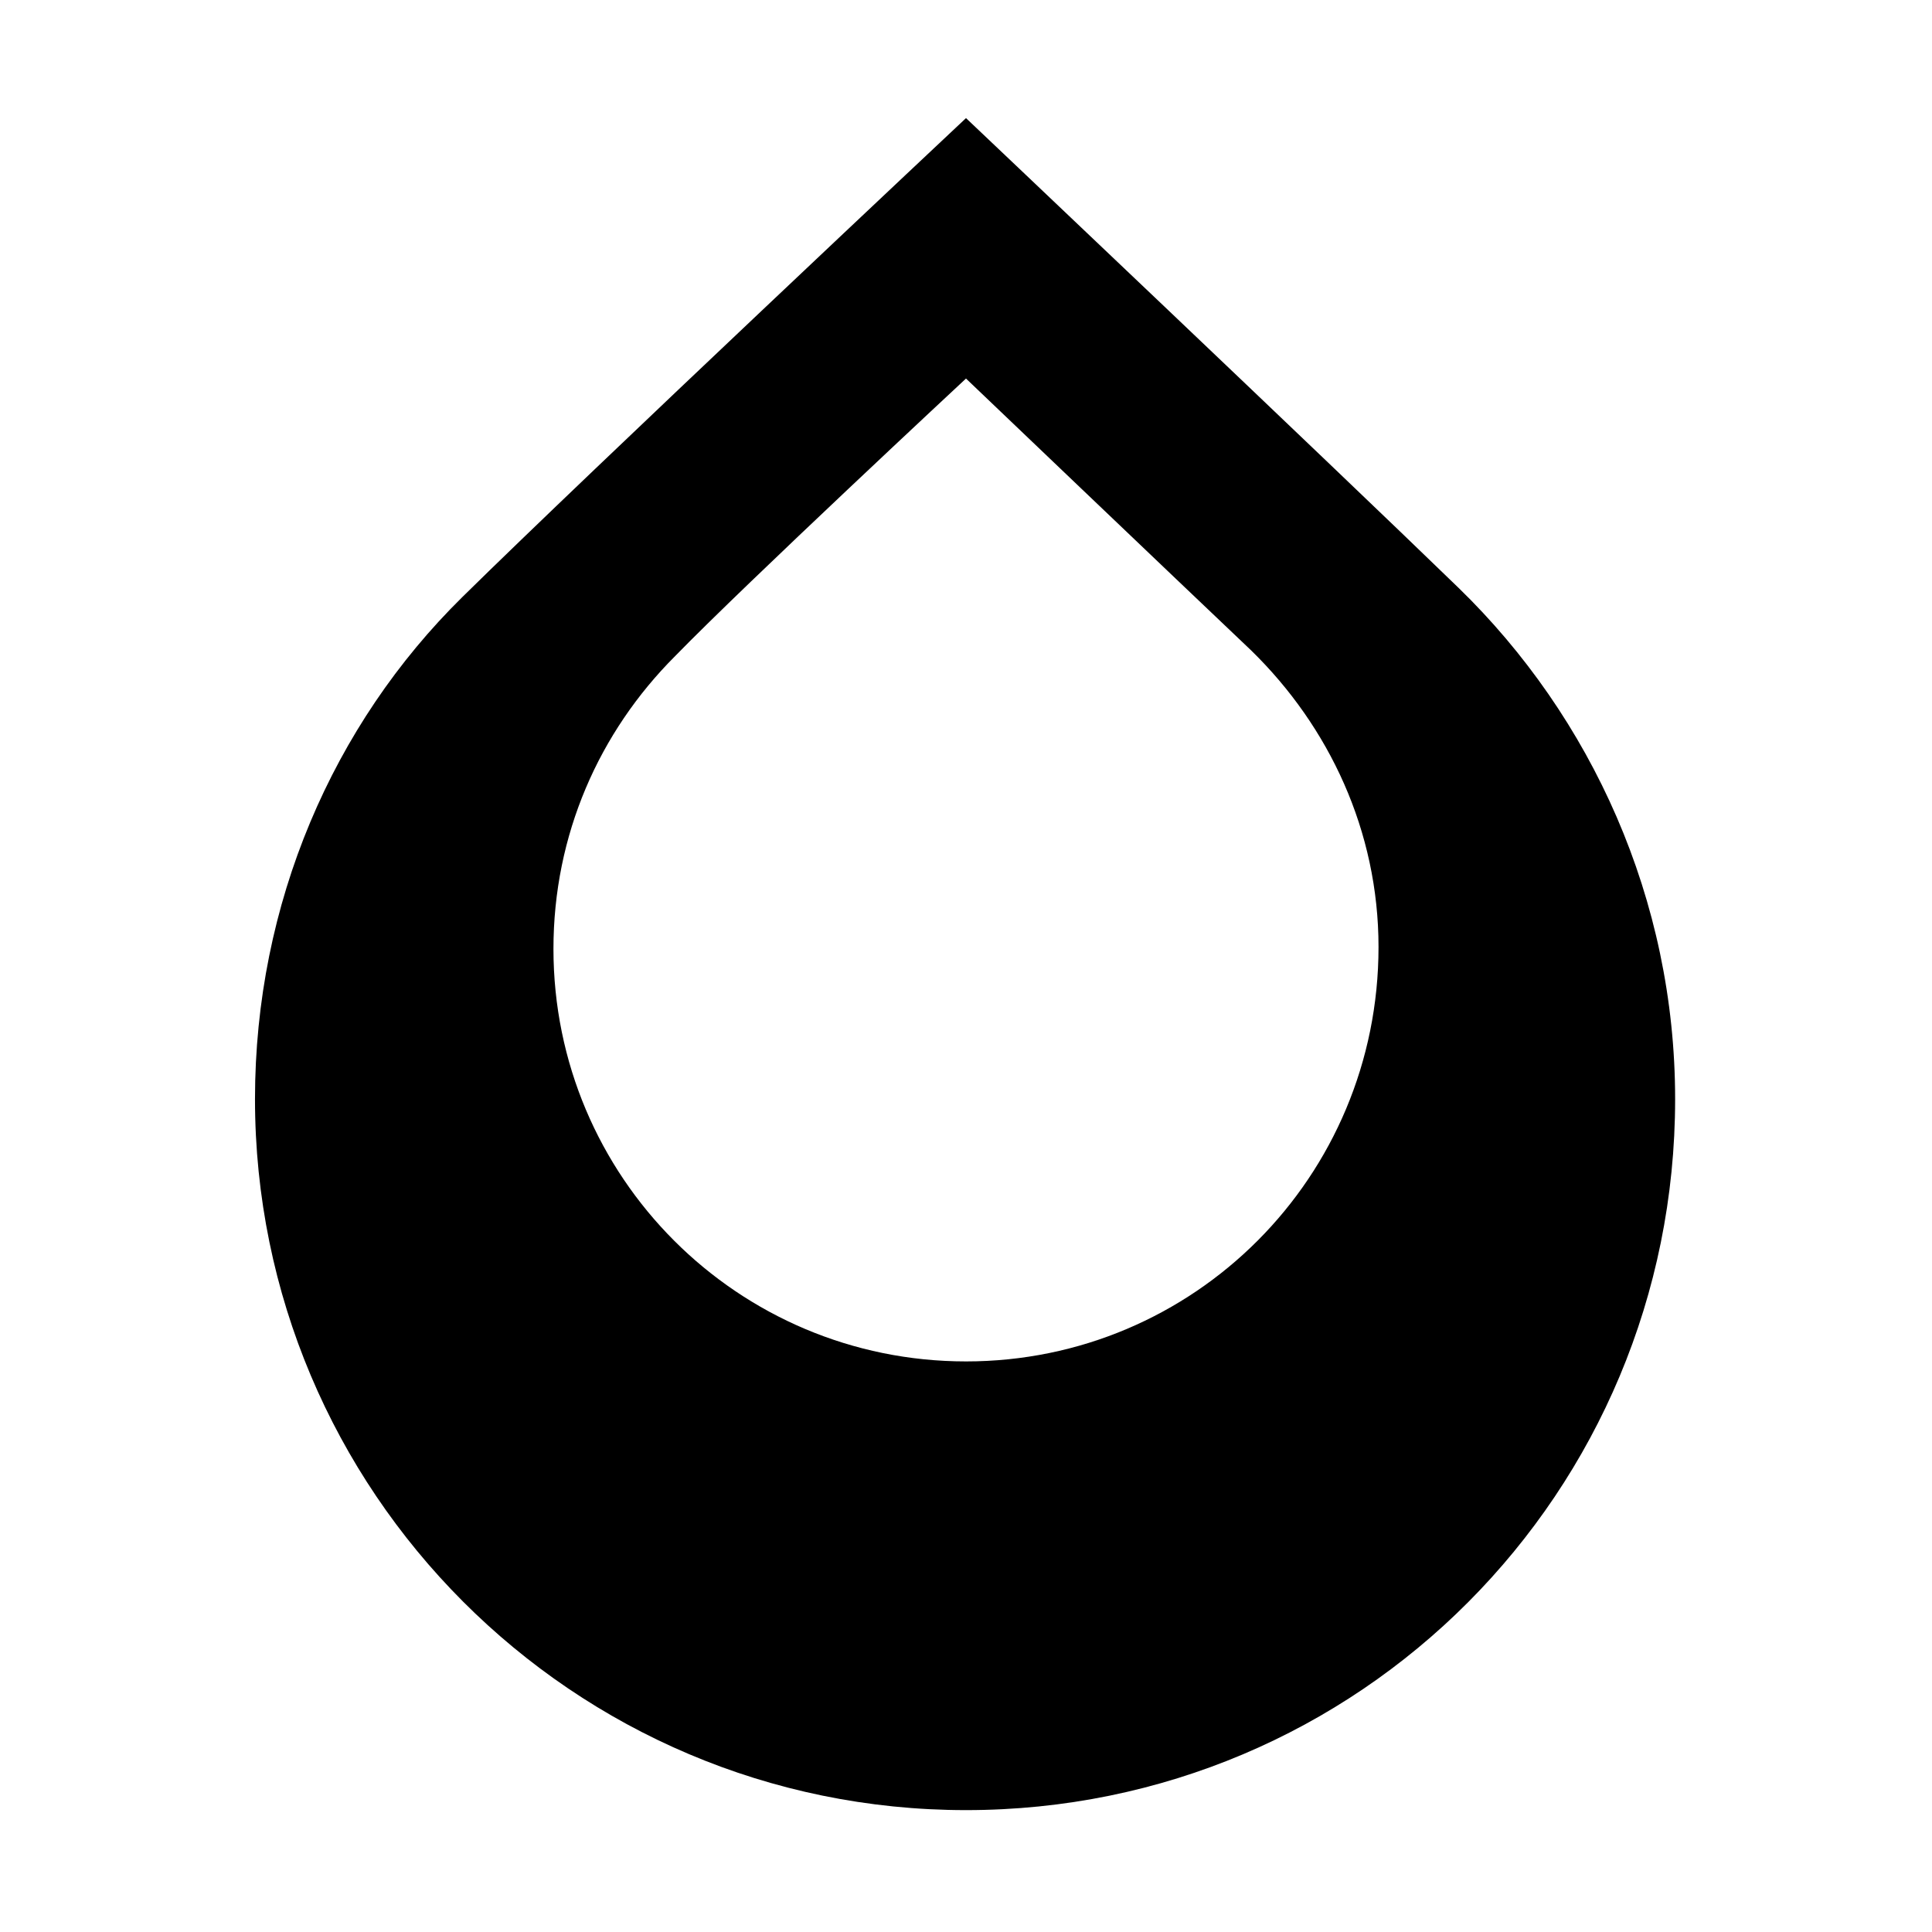 <?xml version="1.0" encoding="UTF-8"?>
<!-- Uploaded to: ICON Repo, www.iconrepo.com, Generator: ICON Repo Mixer Tools -->
<svg fill="#000000" width="800px" height="800px" version="1.1" viewBox="144 144 512 512" xmlns="http://www.w3.org/2000/svg">
 <path d="m530.48 299.74c-33.754-32.75-130.48-124.44-130.48-124.44s-99.254 93.203-133.51 126.96c-34.258 33.758-54.914 81.113-54.914 133.01 0 103.79 84.137 188.43 188.43 188.43 104.29 0 187.92-84.137 187.92-188.43 0-52.902-22.168-101.27-57.434-135.52zm-130.48 205.05c-60.457 0-109.33-48.871-109.33-109.33 0-30.23 12.09-57.434 32.242-77.586 19.145-19.645 77.086-73.555 77.086-73.555s55.922 53.406 75.57 72.047c20.656 20.152 33.754 47.863 33.754 78.594 0 60.961-48.867 109.83-109.32 109.83z"/>
</svg>